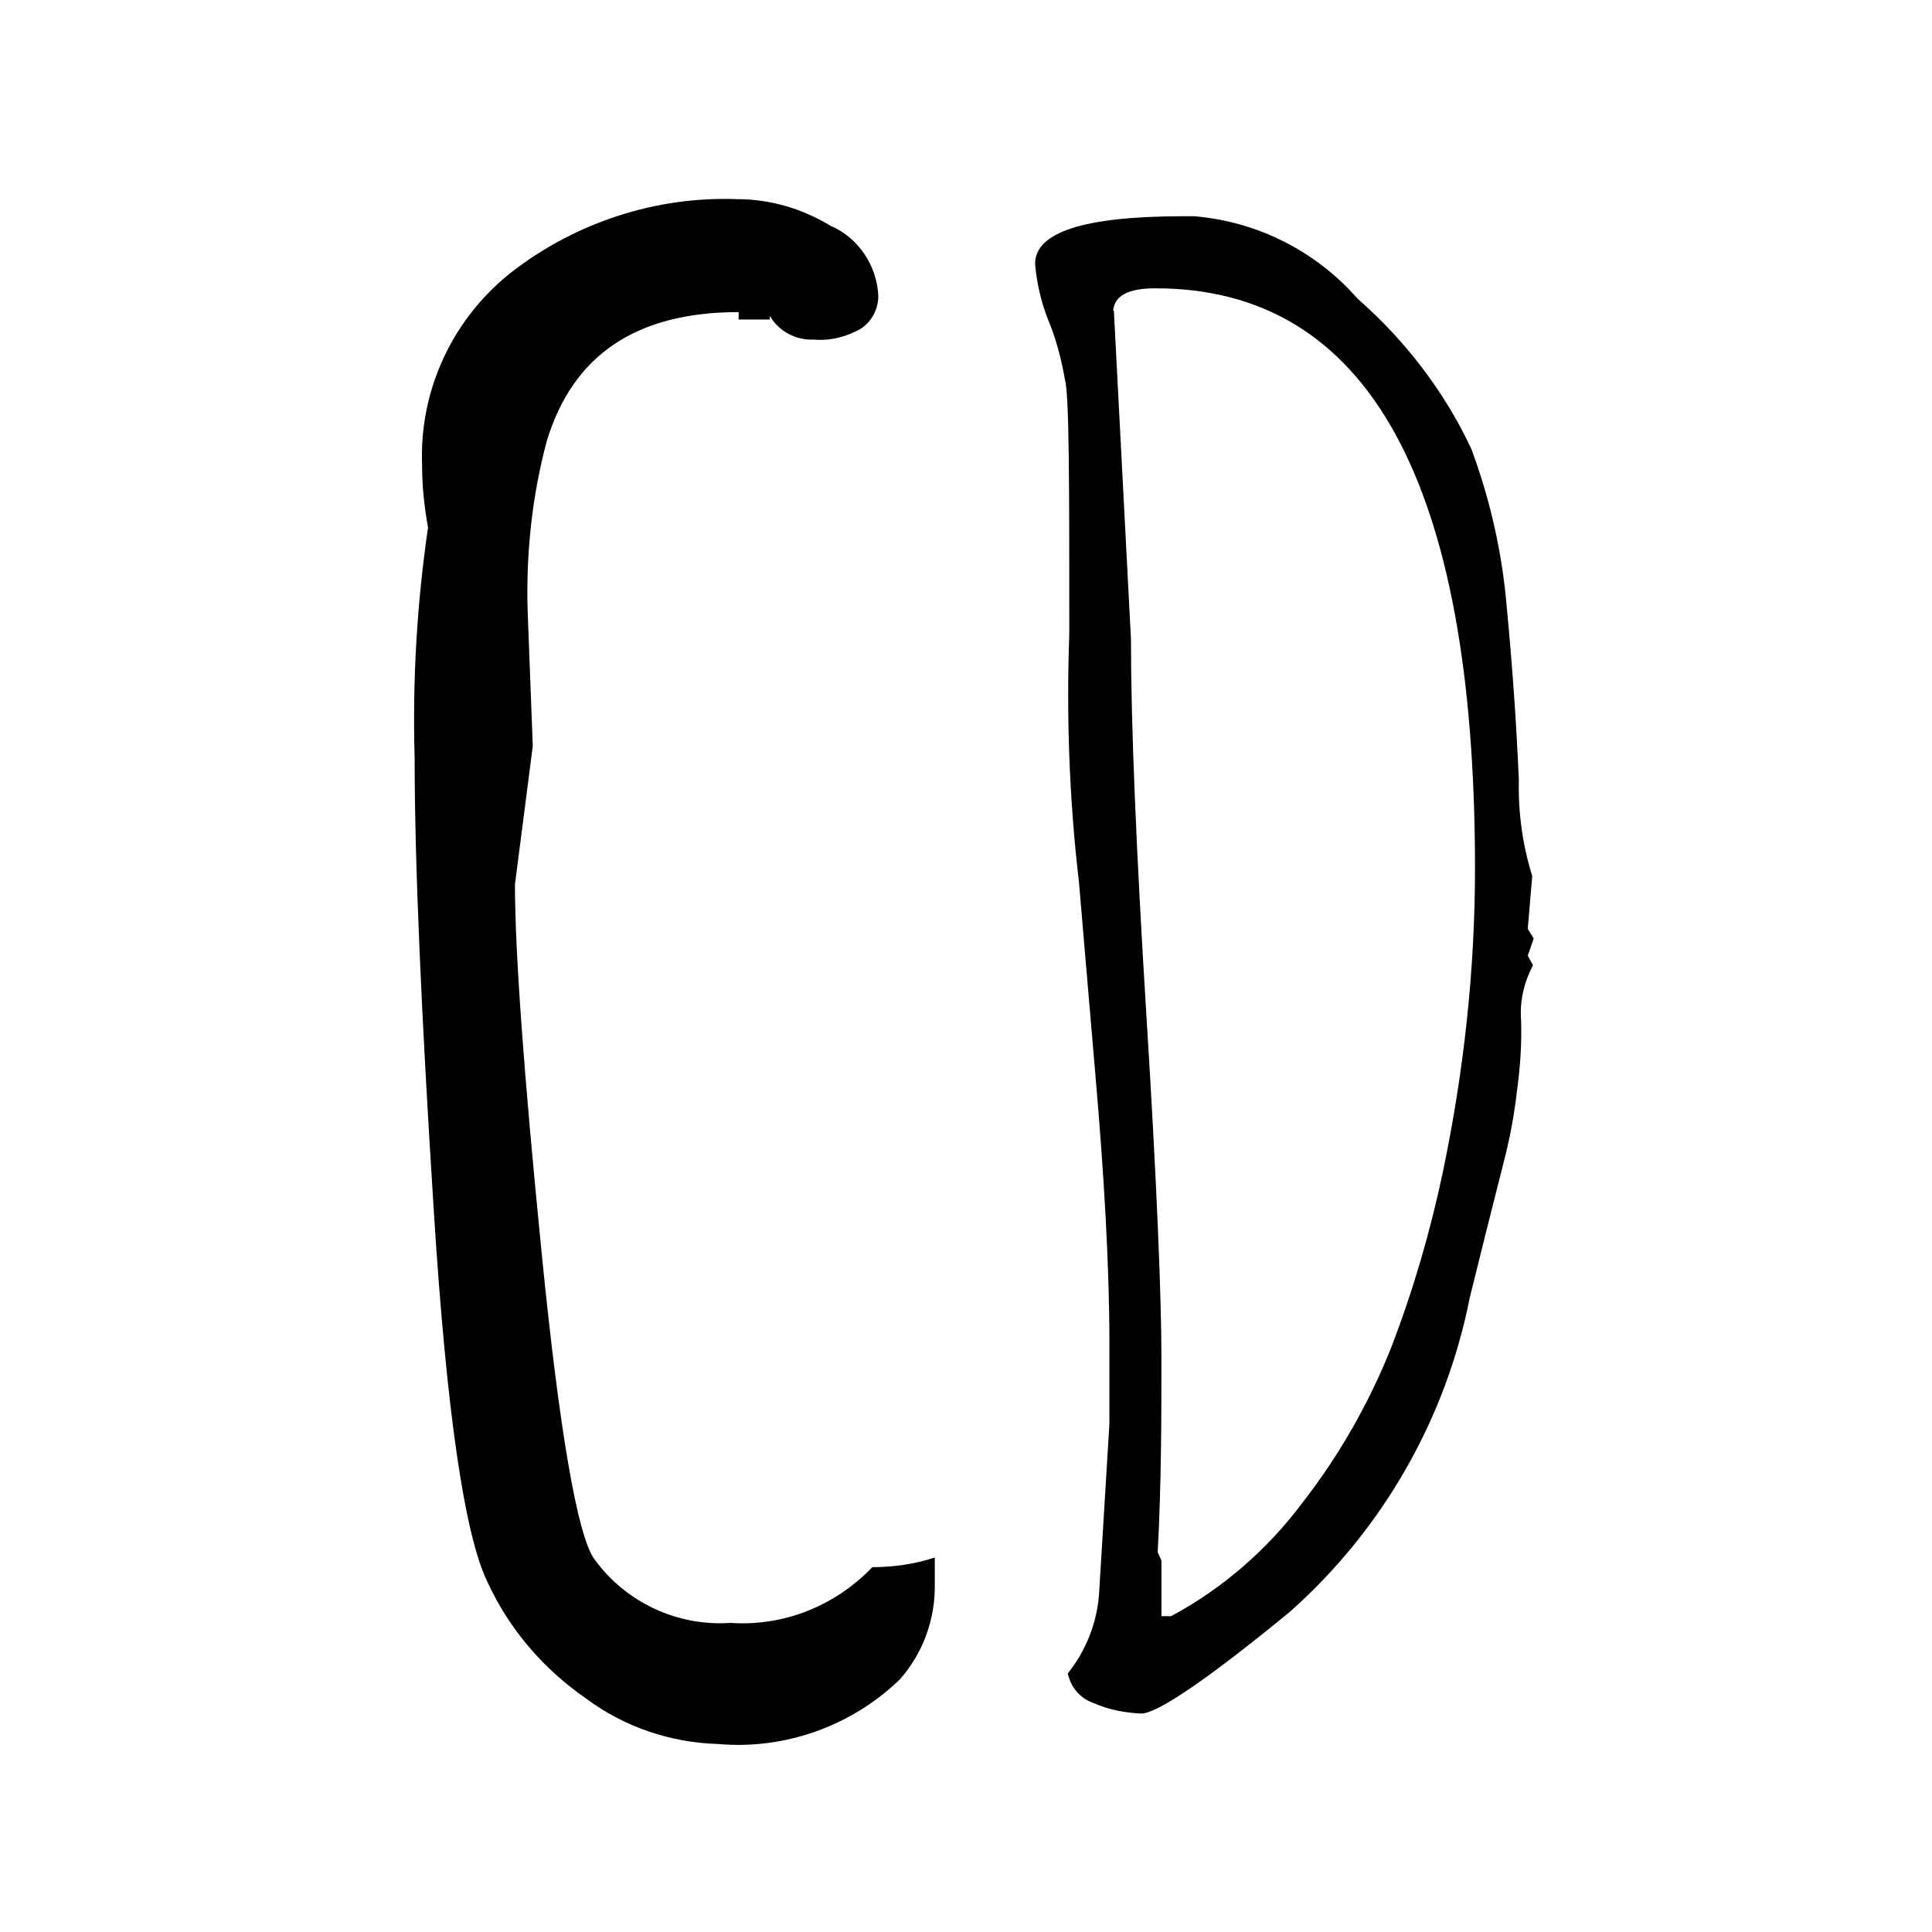 <?xml version="1.0" encoding="utf-8"?>
<!-- Generator: Adobe Illustrator 21.1.0, SVG Export Plug-In . SVG Version: 6.00 Build 0)  -->
<svg version="1.1" id="Layer_1" xmlns="http://www.w3.org/2000/svg" xmlns:xlink="http://www.w3.org/1999/xlink" x="0px" y="0px"
	 viewBox="0 0 260 260" style="enable-background:new 0 0 260 260;" xml:space="preserve">
<g>
	<path d="M98.3,218.4c-7.2,0.5-14.2-2.8-18.4-8.7c-2.2-3.3-4.6-16.9-7-41c-2.4-24.1-3.6-40.6-3.6-49.7l2.4-18.6l-0.7-18.4
		c-0.2-7.6,0.6-15.3,2.6-22.7C77.1,47.8,85.6,42,99.4,42v1h4.2v-0.5c1.2,2.1,3.5,3.3,5.9,3.2c2.3,0.2,4.5-0.4,6.4-1.5
		c1.5-1,2.3-2.7,2.3-4.4c-0.2-4.1-2.7-7.8-6.4-9.4c-3.8-2.3-8.1-3.6-12.6-3.6c-10.9-0.4-21.6,3.1-30.2,9.7
		c-8,6.2-12.6,15.9-12.2,26.1c0,2.8,0.3,5.6,0.8,8.4c-1.5,10.3-2.1,20.6-1.8,31c0,14.2,0.9,34.6,2.6,61.3
		c1.7,26.7,4.1,43.2,7.2,49.6c2.9,6.3,7.5,11.7,13.3,15.7c5.1,3.8,11.3,5.9,17.7,6.1c9,0.8,18-2.4,24.5-8.7
		c3.1-3.5,4.8-8.1,4.7-12.9v-3.5c-2.7,0.9-5.6,1.3-8.4,1.3C112.4,216.1,105.5,218.9,98.3,218.4z"/>
	<path d="M205.6,128.6l0.8-2.3l-0.8-1.3l0.6-7.1c-1.3-4.2-1.9-8.5-1.8-12.9c-0.3-7-0.8-14.6-1.6-23c-0.6-7.4-2.2-14.6-4.8-21.6
		c-3.6-7.7-8.9-14.6-15.3-20.2c-5.6-6.4-13.5-10.4-22-11.1h-1.4c-13.6,0-20,2.2-20,6.4c0.2,2.5,0.8,5.1,1.7,7.4
		c1.1,2.6,1.8,5.3,2.3,8.1c0.6,2.1,0.6,13.7,0.6,34.3c-0.4,11.2,0,22.3,1.3,33.4c0.3,3.4,1,11.9,2.2,25.8c1.2,13.8,1.9,26,1.9,36.4
		v10.7l-1.4,23c-0.3,3.9-1.8,7.6-4.2,10.6c0.4,1.9,1.7,3.4,3.5,4c2,0.9,4.2,1.3,6.4,1.4c2.1,0,8.8-4.5,20-13.7
		c12.5-11.1,21-26,24.2-42.3c1.7-6.8,2.9-11.7,3.7-14.8c0.8-3.1,1.4-5.5,1.7-7c0.3-1.5,0.7-3.7,1-6.4c0.4-3,0.6-6.1,0.5-9.1
		c-0.2-2.6,0.4-5.1,1.6-7.4L205.6,128.6z M194.2,157.6c-1.7,8.1-4,16-7,23.8c-3,7.5-7,14.5-11.9,20.8c-4.7,6.3-10.8,11.6-17.7,15.3
		h-1.3V210l-0.5-1.1c0.5-9.5,0.5-18.3,0.5-26.2c0-7.9-0.6-23.2-2-45.7c-1.4-22.5-2.1-39.5-2.1-51l-2.3-44.2h-0.1c0.2-2,2-3,5.7-3
		c28.6,0,43,26,43,78.1C198.5,130.5,197,144.2,194.2,157.6z"/>
</g>
</svg>
